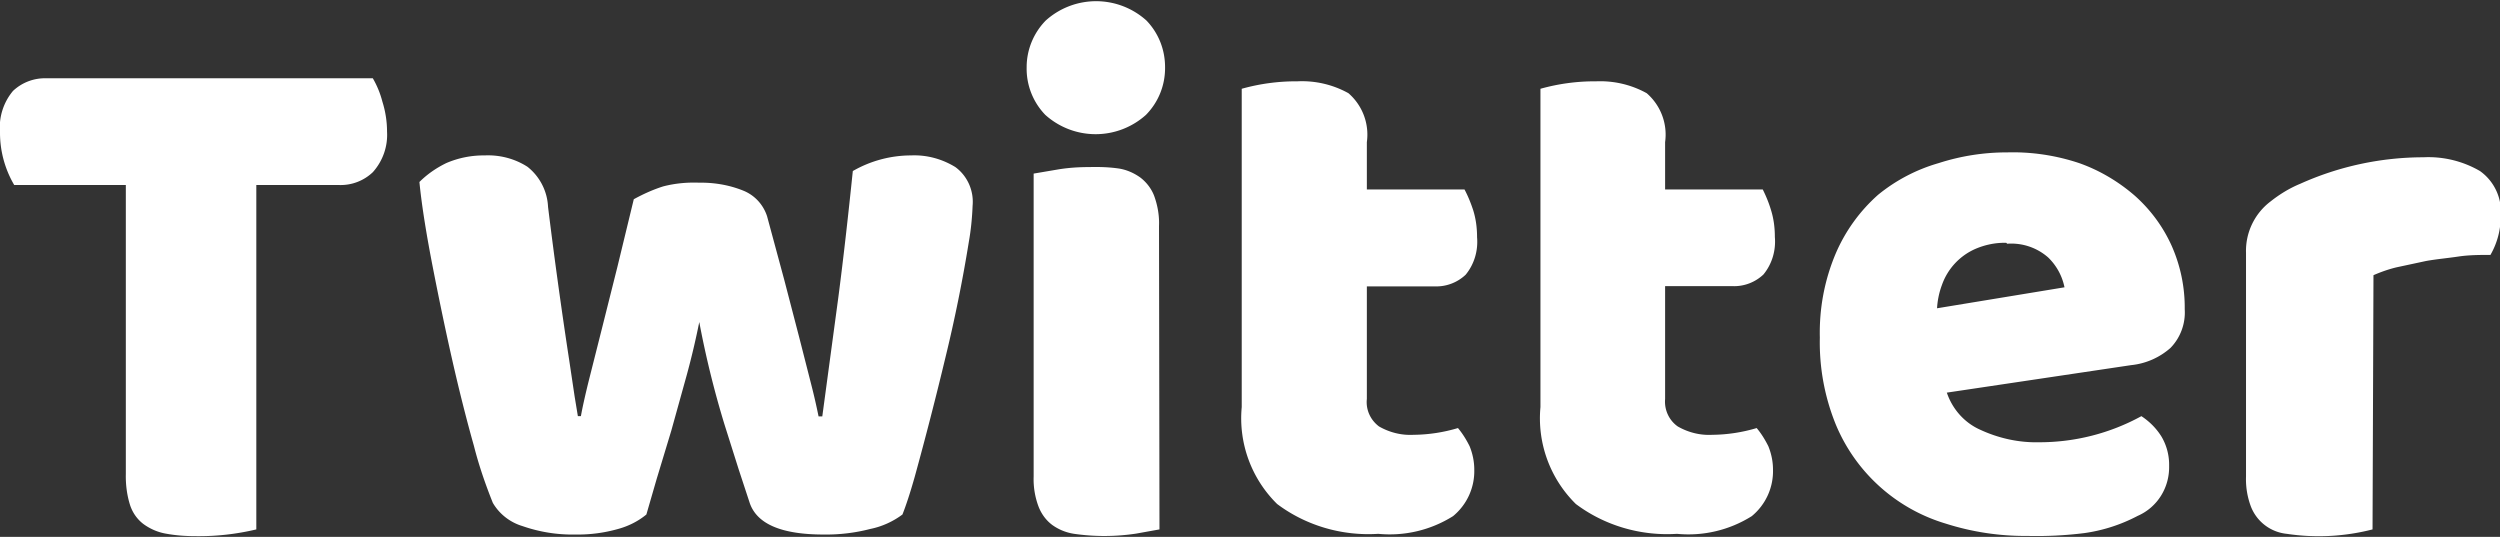 <svg xmlns="http://www.w3.org/2000/svg" width="107.29" height="23.04" xml:space="preserve"><rect width="100%" height="100%" fill="#333333" stroke="none"/><path fill="#FFF" d="M.61 7.94A4.43 4.43 0 0 1 0 5.7c-.06-.65.14-1.3.56-1.8A2 2 0 0 1 2 3.36h14c.18.31.32.65.41 1 .13.41.2.85.2 1.28.04.64-.18 1.27-.61 1.75a2 2 0 0 1-1.46.55H11v14.78a10.62 10.62 0 0 1-2.59.29c-.44 0-.87-.03-1.3-.11-.34-.06-.66-.2-.94-.4-.27-.2-.47-.48-.58-.8-.14-.43-.2-.9-.19-1.35V7.94H.61zM27.74 22.08c-.35.29-.77.5-1.21.62-.6.17-1.21.25-1.83.24a6.5 6.5 0 0 1-2.27-.36c-.54-.16-1-.52-1.28-1-.32-.8-.6-1.61-.81-2.44-.31-1.1-.62-2.32-.92-3.64s-.58-2.67-.84-4-.48-2.65-.58-3.69c.33-.33.72-.6 1.15-.81a4.05 4.05 0 0 1 1.65-.33c.65-.03 1.3.14 1.84.49.53.42.85 1.05.88 1.72a228.13 228.13 0 0 0 .91 6.59l.23 1.54.14.85h.13c.06-.34.17-.84.33-1.49l.56-2.22.68-2.71.7-2.89c.4-.22.82-.41 1.26-.55.5-.13 1.02-.18 1.54-.16.66-.01 1.31.1 1.92.35.48.2.84.6 1 1.09l.74 2.74.64 2.46.51 2c.15.58.25 1.05.32 1.39h.16l.69-5.12c.23-1.77.43-3.57.62-5.41a5.02 5.02 0 0 1 2.5-.67c.67-.03 1.33.15 1.9.5.52.38.8 1.02.74 1.66-.02.52-.07 1.03-.16 1.54a63.76 63.76 0 0 1-1.01 4.99 156.19 156.19 0 0 1-1.31 5.09c-.2.71-.38 1.25-.53 1.63-.4.3-.88.52-1.38.62-.65.17-1.33.25-2 .24-1.79 0-2.85-.44-3.17-1.34l-.48-1.46-.61-1.93a40.78 40.78 0 0 1-1.08-4.39c-.15.75-.33 1.52-.55 2.32l-.65 2.34-.63 2.08-.44 1.52zM44.06 2.88c0-.75.3-1.47.82-2a3.23 3.23 0 0 1 4.32 0c.52.54.8 1.25.8 2 .01.77-.28 1.5-.82 2.05a3.23 3.23 0 0 1-4.32 0 2.85 2.85 0 0 1-.8-2.05zm5.7 19.84-1 .18a9.12 9.12 0 0 1-2.66.01 2.15 2.15 0 0 1-.94-.38c-.27-.2-.47-.48-.59-.79a3.34 3.34 0 0 1-.21-1.29v-13l1-.17c.46-.08.92-.11 1.39-.11.42-.01.83 0 1.25.06.34.05.66.19.94.39.26.2.47.47.59.78.15.41.23.86.21 1.3l.02 13.02zM58.66 17.12c-.05.46.15.9.52 1.18.45.26.97.39 1.49.36a6.83 6.83 0 0 0 1.9-.29c.2.24.36.5.5.78.13.32.2.66.2 1a2.5 2.5 0 0 1-.91 2 5.1 5.1 0 0 1-3.21.76c-1.55.1-3.1-.35-4.34-1.28a5.16 5.16 0 0 1-1.52-4.16V3.81a8.63 8.63 0 0 1 2.39-.32 4.1 4.1 0 0 1 2.19.51c.6.52.9 1.31.79 2.1v2.03h4.19c.15.28.27.58.37.88.12.38.17.77.17 1.17.05.58-.12 1.16-.49 1.61-.36.34-.84.52-1.33.5h-2.91v4.83zM71.46 17.12c-.04.46.16.91.54 1.18.45.26.97.39 1.49.36a6.83 6.83 0 0 0 1.9-.29c.2.24.36.5.5.78.13.32.2.66.2 1a2.5 2.5 0 0 1-.91 2 5.1 5.1 0 0 1-3.21.76c-1.55.1-3.1-.35-4.34-1.28a5.16 5.16 0 0 1-1.52-4.16V3.81a8.63 8.63 0 0 1 2.39-.32c.76-.03 1.5.14 2.17.51.6.52.9 1.31.79 2.1v2.03h4.19c.14.28.26.57.35.87.12.38.17.77.17 1.17.05.58-.12 1.16-.49 1.61-.36.34-.84.52-1.33.5h-2.89v4.84zM87 23a11.2 11.2 0 0 1-3.5-.53 7.4 7.4 0 0 1-4.71-4.24 9.34 9.34 0 0 1-.69-3.74c-.03-1.25.2-2.48.69-3.63a7.11 7.11 0 0 1 1.81-2.5A7.28 7.28 0 0 1 83.2 7a9.5 9.5 0 0 1 2.94-.46c1.05-.03 2.1.13 3.09.46.88.31 1.7.8 2.4 1.41.67.6 1.2 1.32 1.57 2.14.38.86.57 1.78.56 2.72.04.61-.18 1.22-.61 1.66a3 3 0 0 1-1.69.74l-7.91 1.18c.24.71.76 1.3 1.45 1.6.78.36 1.64.55 2.5.53a9.1 9.1 0 0 0 4.4-1.12c.35.23.65.53.87.89.22.38.33.81.32 1.25.02.92-.5 1.77-1.35 2.14-.72.38-1.5.63-2.3.74-.8.1-1.63.14-2.44.12zm-.9-12.58c-.45-.01-.9.08-1.32.26a2.65 2.65 0 0 0-1.44 1.55c-.12.32-.19.66-.21 1l5.47-.9c-.1-.49-.34-.93-.7-1.28a2.4 2.4 0 0 0-1.76-.59l-.04-.04zM101.82 22.72a9.25 9.25 0 0 1-3.68.19 1.85 1.85 0 0 1-1.54-1.17 3.34 3.34 0 0 1-.21-1.29v-9.6a2.66 2.66 0 0 1 1.06-2.21c.38-.3.8-.56 1.26-.75A12.9 12.9 0 0 1 104 6.75a4.4 4.4 0 0 1 2.43.59c.62.44.96 1.18.89 1.94a3.28 3.28 0 0 1-.44 1.66c-.45 0-.91 0-1.38.07s-.93.11-1.38.19l-1.26.27c-.34.08-.68.2-1 .34l-.04 10.91z"/></svg>